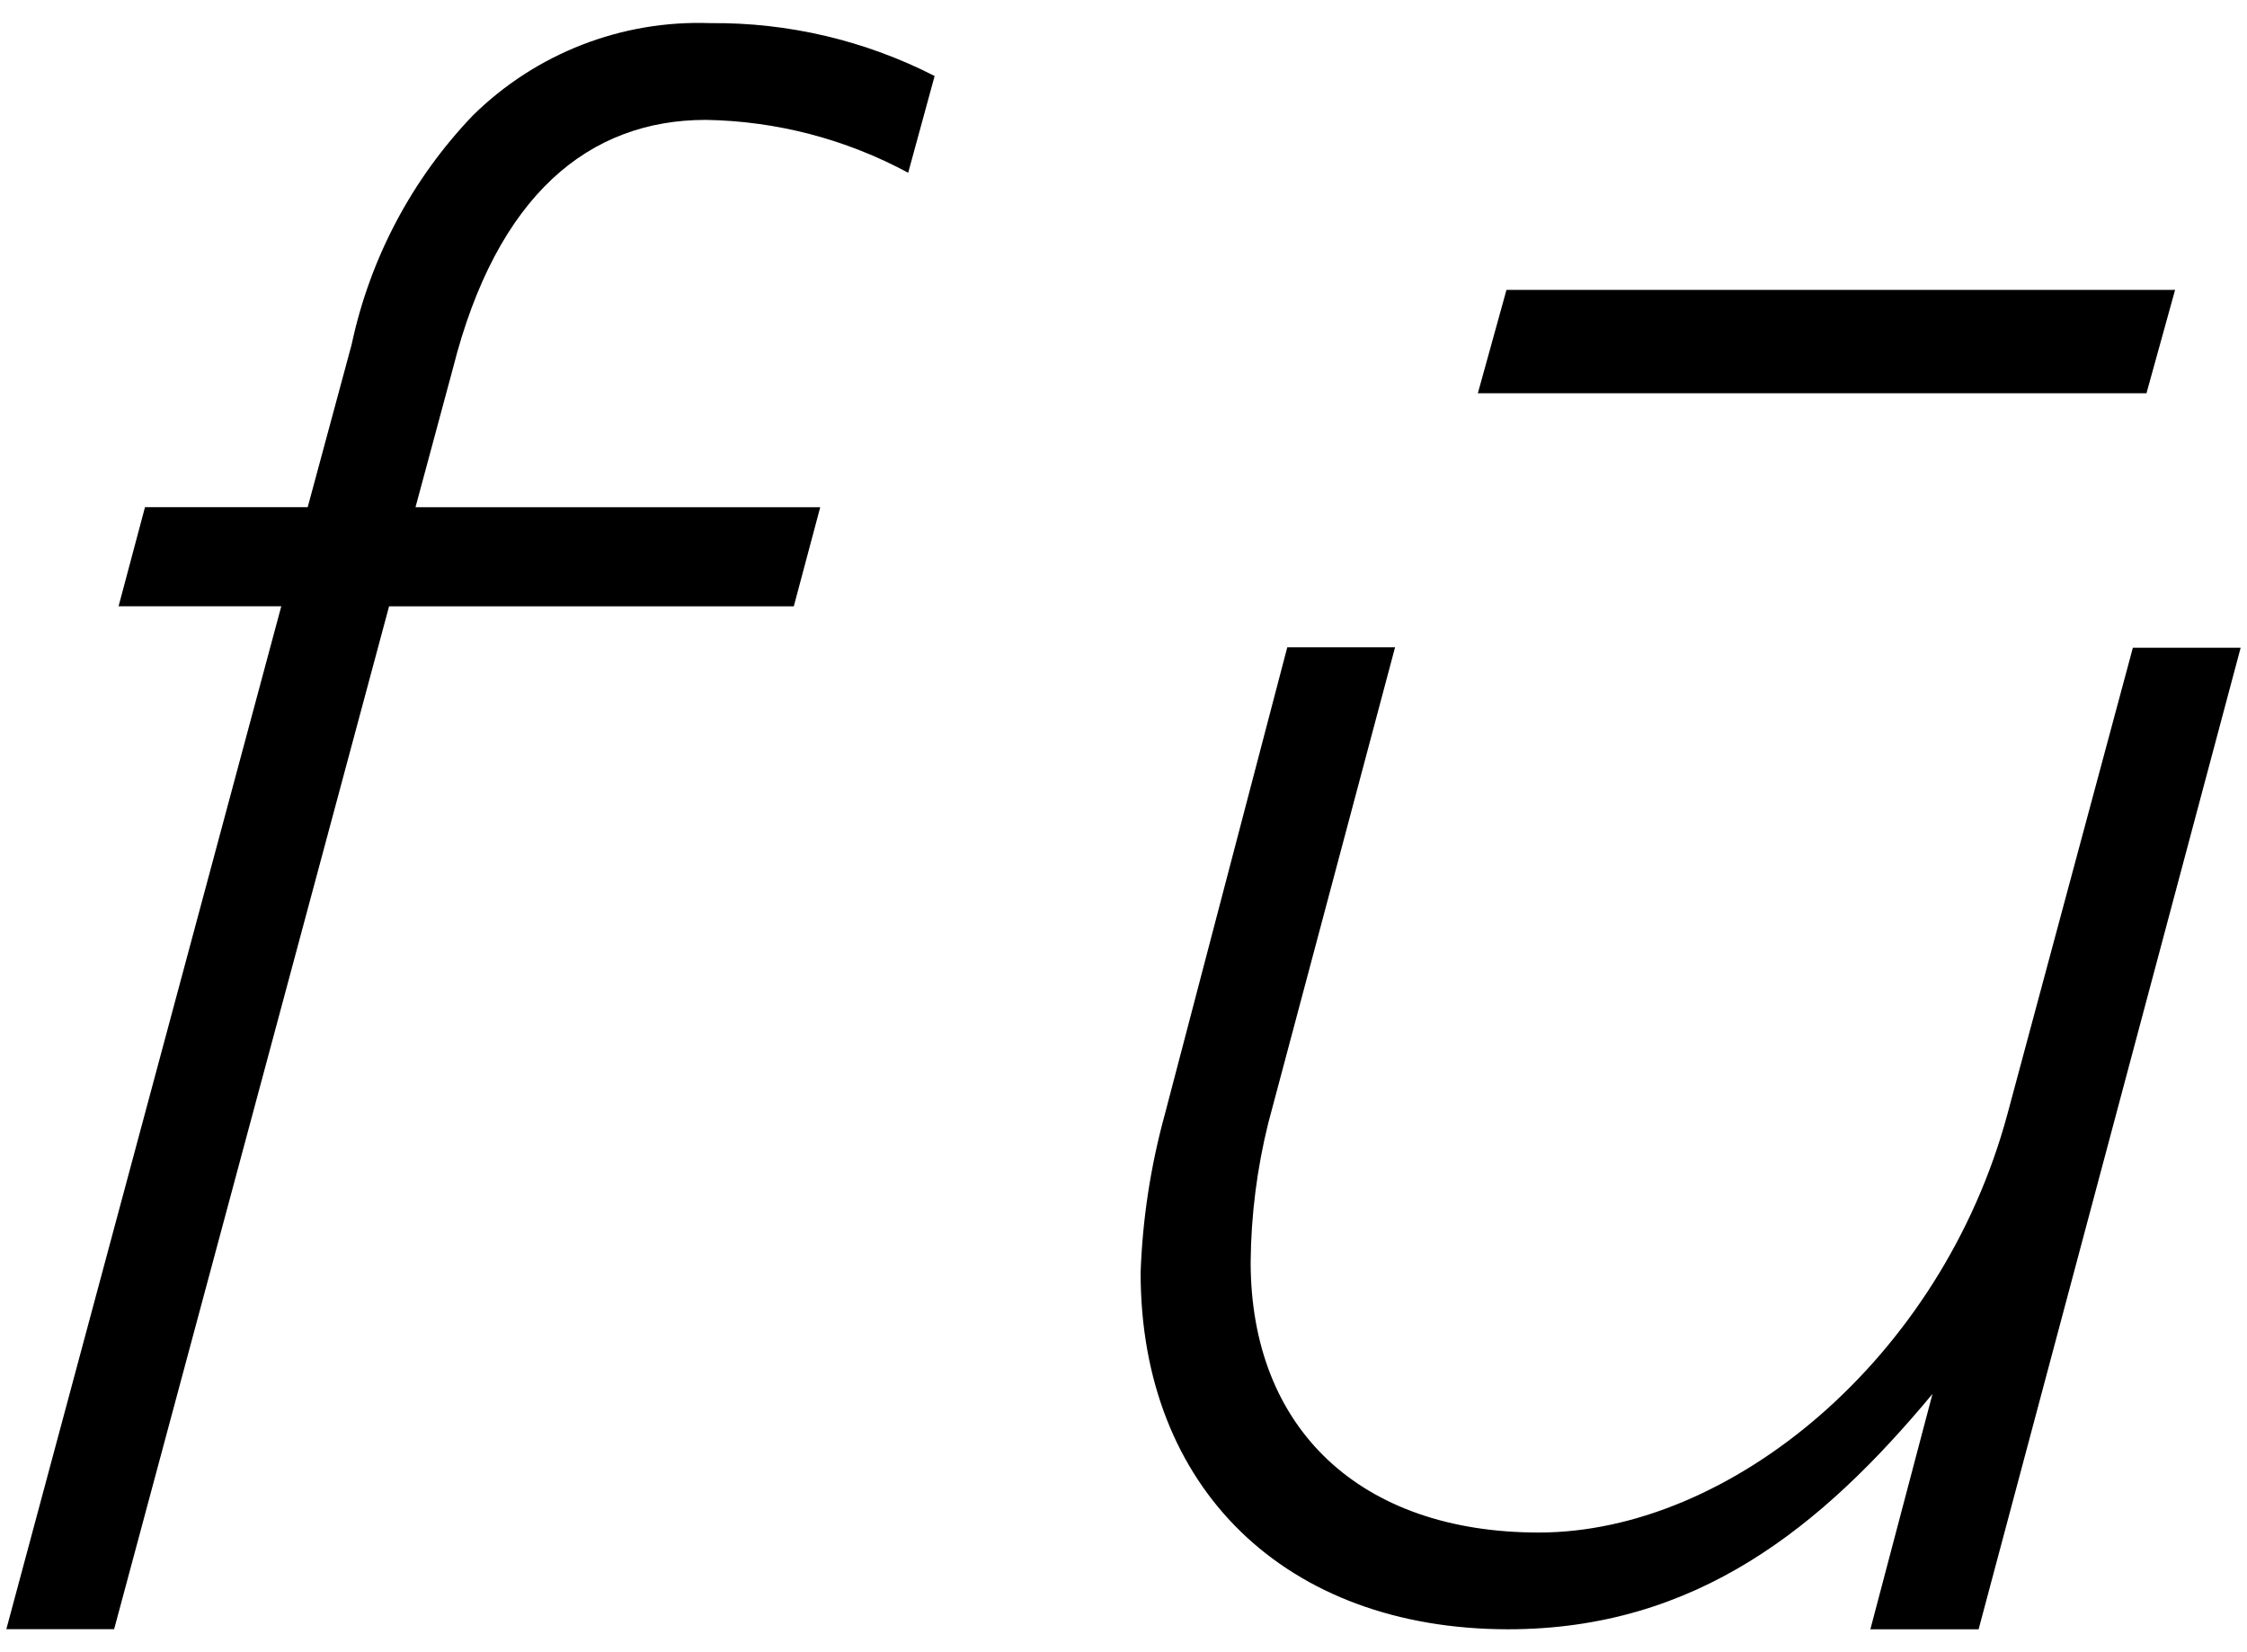 <svg height="25" viewBox="0 0 34 25" width="34" xmlns="http://www.w3.org/2000/svg"><path d="m4.256 9.174h-2.462l.4-1.5h2.462l.665-2.462c.277-1.302.911-2.5 1.831-3.462.954-.942 2.255-1.449 3.595-1.4 1.18-.012 2.345.263 3.395.8l-.4 1.464c-.942-.508-1.992-.783-3.062-.8-1.764 0-3.162 1.132-3.827 3.761l-.566 2.1h6.124l-.4 1.5h-6.124l-4.16 15.476h-1.631z"/><path d="m22.795 4.386h10.117l-.433 1.564h-10.117z"/><path d="m17.259 19.259c.028-.812.152-1.617.367-2.4l1.852-7.064h1.631l-1.919 7.2c-.17.687-.26 1.392-.266 2.1 0 2.53 1.665 4.094 4.36 4.094 2.9 0 6.09-2.629 7.089-6.324l1.9-7.064h1.631l-3.965 14.852h-1.638l.94-3.561c-1.664 2-3.561 3.561-6.424 3.561-3.361-.003-5.558-2.131-5.558-5.394z"/></svg>